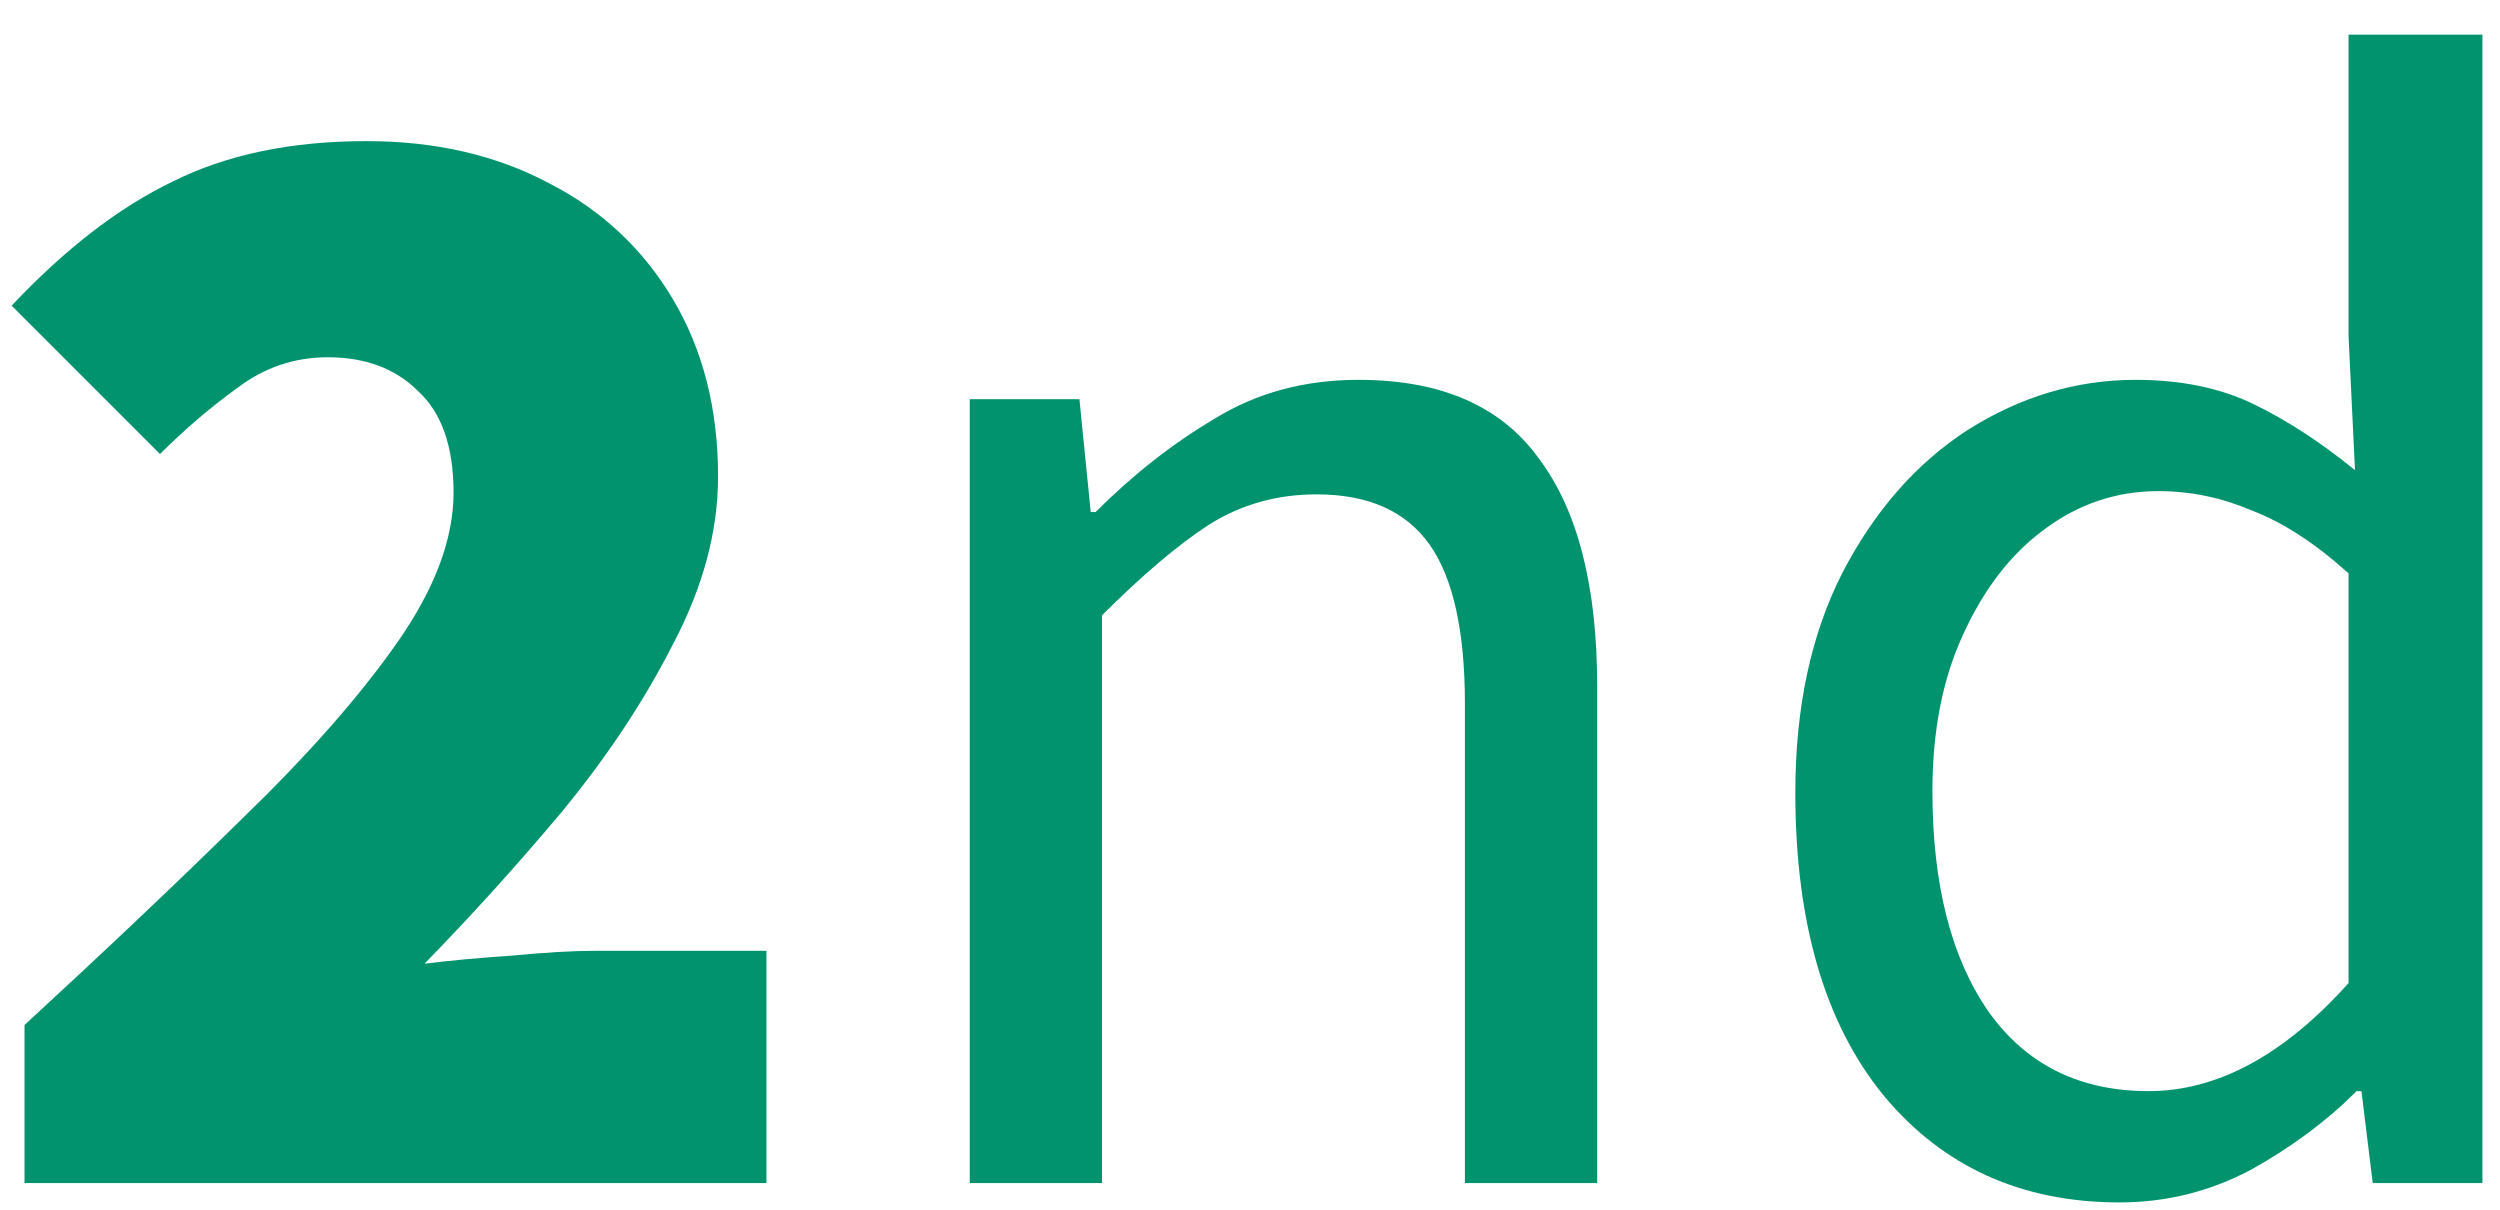 <svg width="31" height="15" viewBox="0 0 31 15" fill="none" xmlns="http://www.w3.org/2000/svg">
<path d="M0.304 14.67V12.71C1.304 11.79 2.204 10.937 3.004 10.15C3.817 9.363 4.457 8.637 4.924 7.97C5.391 7.303 5.624 6.683 5.624 6.11C5.624 5.537 5.477 5.117 5.184 4.85C4.904 4.57 4.531 4.43 4.064 4.43C3.651 4.43 3.277 4.557 2.944 4.81C2.611 5.05 2.291 5.323 1.984 5.63L0.144 3.79C0.811 3.083 1.477 2.57 2.144 2.25C2.811 1.917 3.611 1.75 4.544 1.75C5.397 1.75 6.151 1.923 6.804 2.27C7.457 2.603 7.971 3.083 8.344 3.71C8.717 4.337 8.904 5.07 8.904 5.91C8.904 6.59 8.717 7.283 8.344 7.99C7.984 8.697 7.524 9.39 6.964 10.07C6.404 10.737 5.837 11.363 5.264 11.95C5.584 11.91 5.944 11.877 6.344 11.85C6.757 11.81 7.104 11.79 7.384 11.79H9.504V14.67H0.304ZM12.025 14.67V4.95H13.385L13.525 6.35H13.585C14.051 5.883 14.545 5.497 15.065 5.19C15.585 4.87 16.178 4.71 16.845 4.71C17.871 4.71 18.618 5.037 19.085 5.69C19.565 6.33 19.805 7.27 19.805 8.51V14.67H18.165V8.73C18.165 7.823 18.018 7.163 17.725 6.75C17.431 6.337 16.965 6.13 16.325 6.13C15.831 6.13 15.385 6.257 14.985 6.51C14.598 6.763 14.158 7.137 13.665 7.63V14.67H12.025ZM26.282 14.91C25.069 14.91 24.096 14.47 23.362 13.59C22.629 12.697 22.262 11.443 22.262 9.83C22.262 8.777 22.456 7.87 22.842 7.11C23.242 6.337 23.762 5.743 24.402 5.33C25.056 4.917 25.749 4.71 26.482 4.71C27.042 4.71 27.529 4.81 27.942 5.01C28.356 5.21 28.776 5.483 29.202 5.83L29.122 4.17V0.43H30.782V14.67H29.422L29.282 13.53H29.222C28.849 13.903 28.409 14.23 27.902 14.51C27.396 14.777 26.856 14.91 26.282 14.91ZM26.642 13.53C27.496 13.53 28.322 13.083 29.122 12.19V7.11C28.709 6.737 28.309 6.477 27.922 6.33C27.549 6.17 27.162 6.09 26.762 6.09C26.242 6.09 25.769 6.25 25.342 6.57C24.929 6.877 24.596 7.31 24.342 7.87C24.089 8.417 23.962 9.063 23.962 9.81C23.962 10.97 24.196 11.883 24.662 12.55C25.129 13.203 25.789 13.53 26.642 13.53Z" fill="#00936D"/>
</svg>
